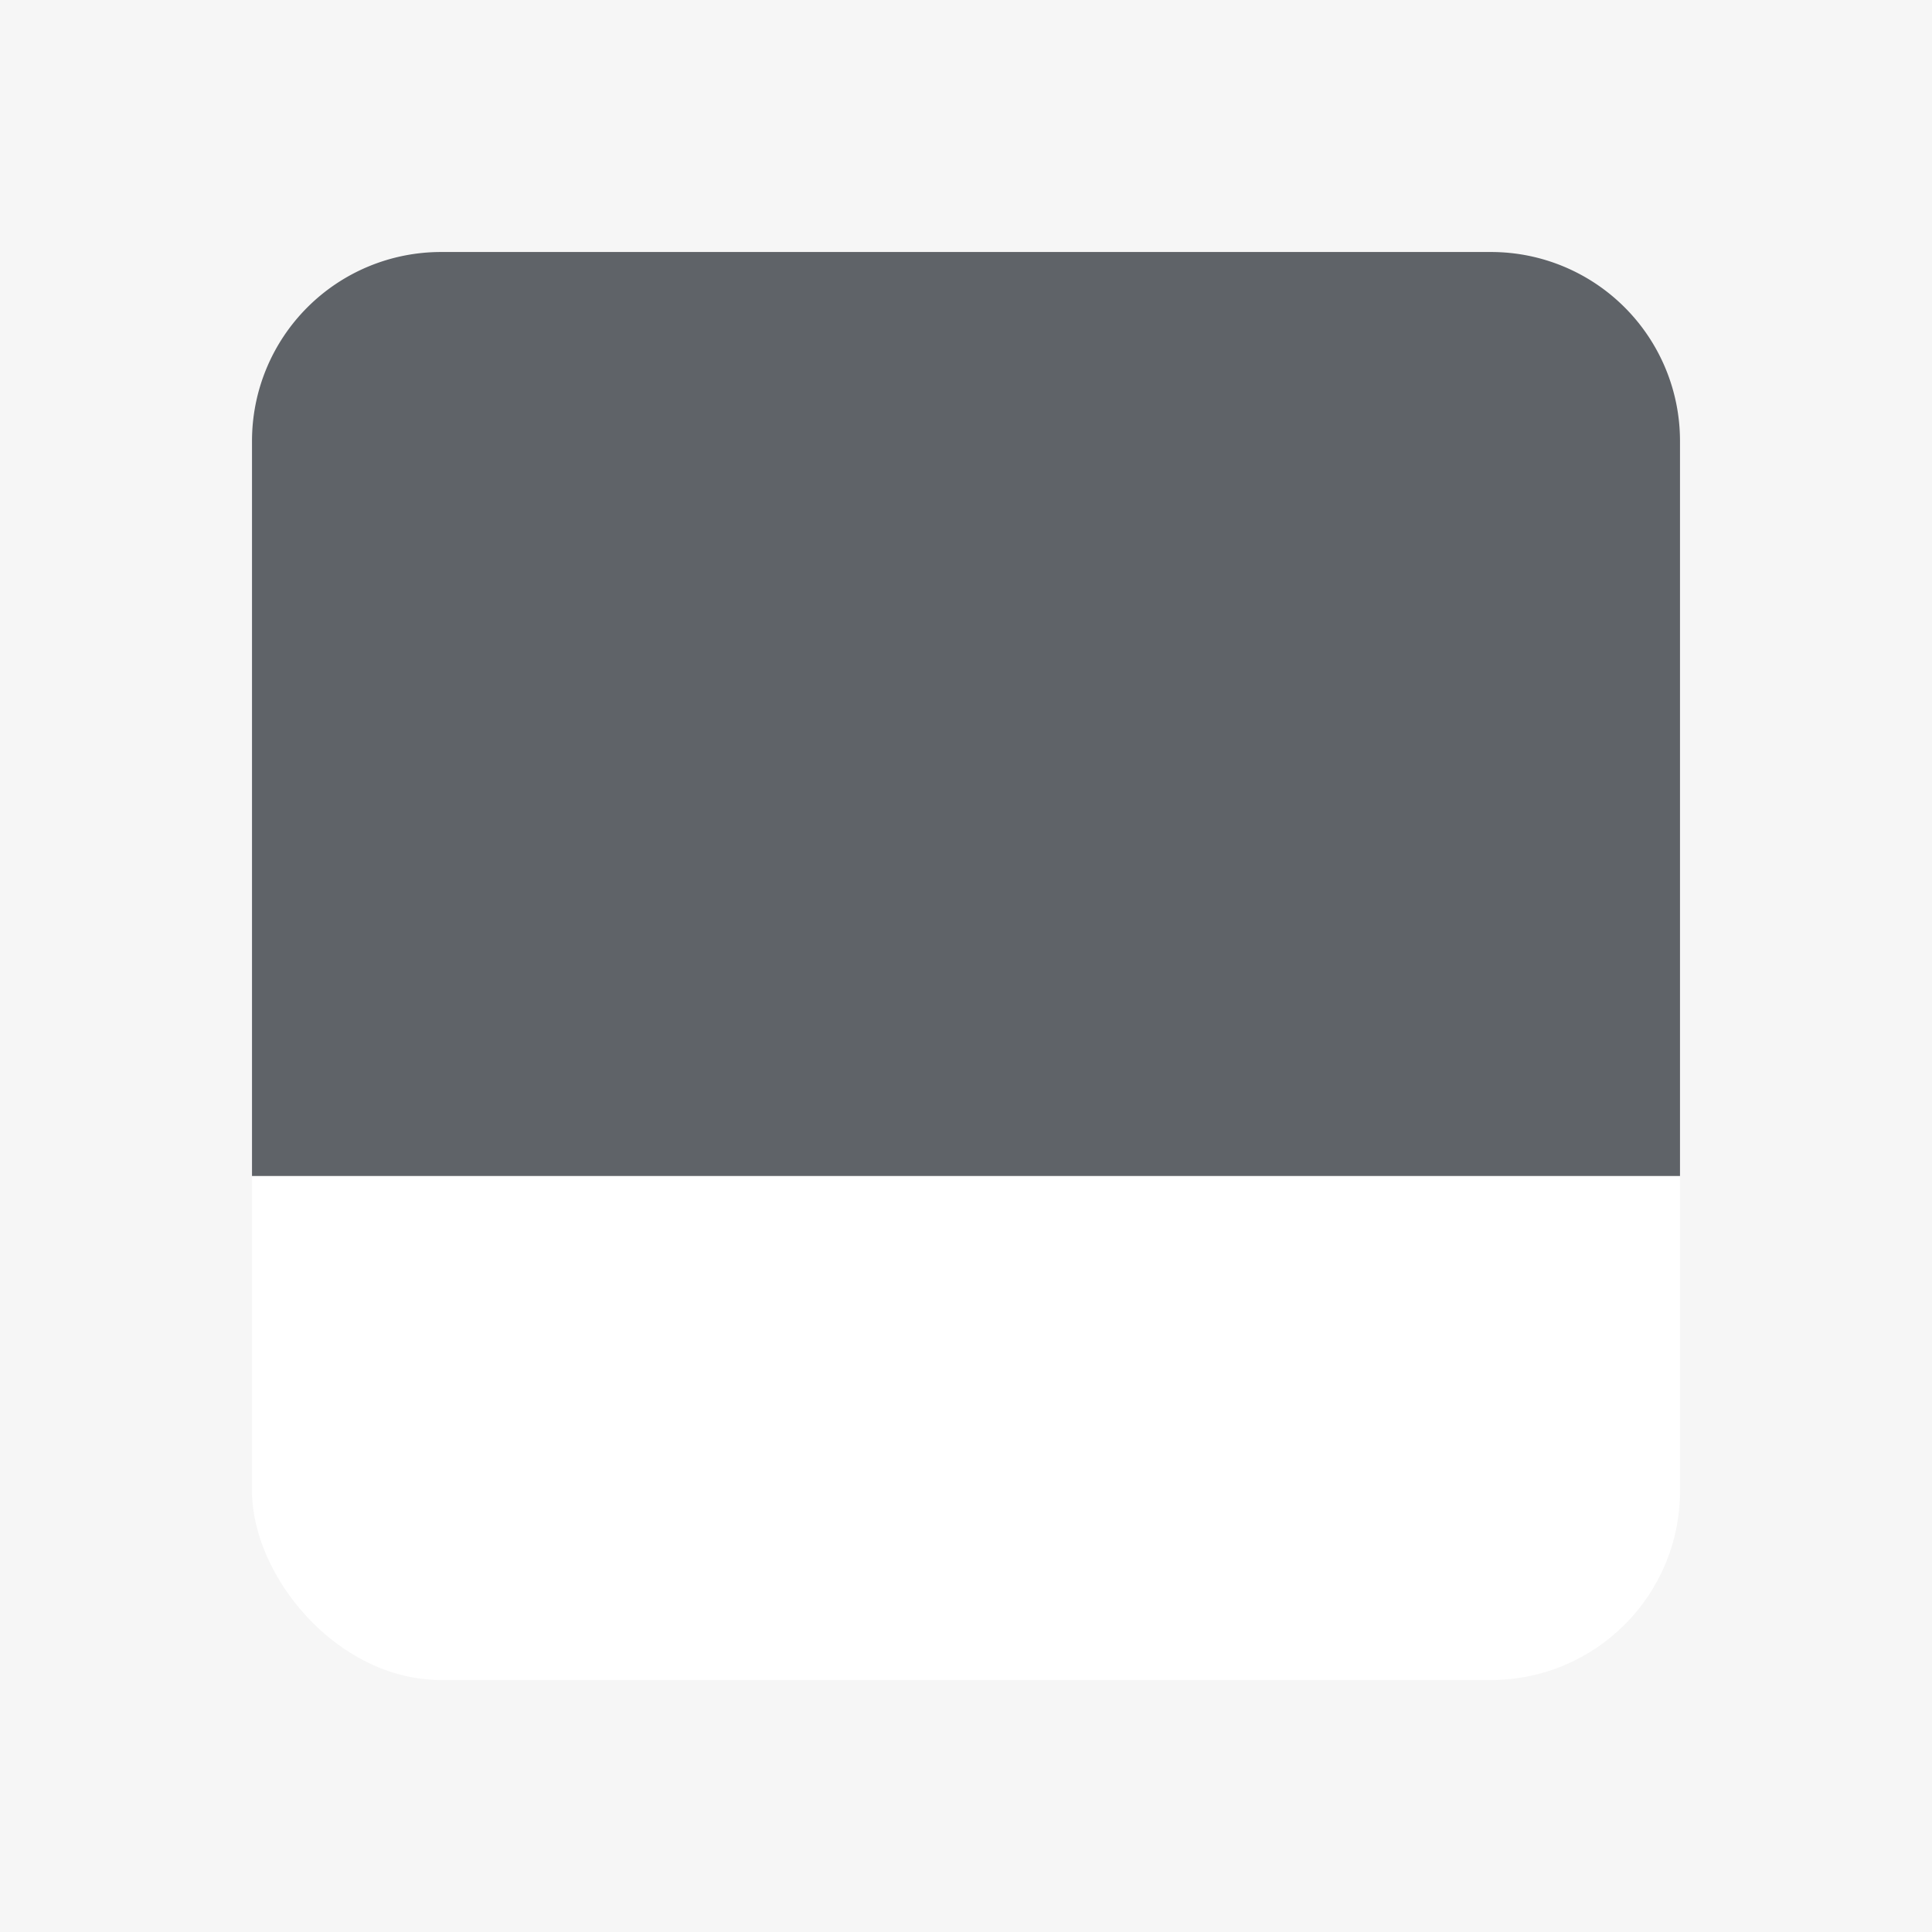 <svg xmlns="http://www.w3.org/2000/svg" xmlns:xlink="http://www.w3.org/1999/xlink" width="92" height="92" viewBox="0 0 92 92">
  <defs>
    <filter id="Rectángulo_50" x="3" y="3" width="86" height="86" filterUnits="userSpaceOnUse">
      <feOffset input="SourceAlpha"/>
      <feGaussianBlur stdDeviation="3" result="blur"/>
      <feFlood flood-opacity="0.078"/>
      <feComposite operator="in" in2="blur"/>
      <feComposite in="SourceGraphic"/>
    </filter>
    <clipPath id="clip-path">
      <rect id="Rectángulo_572" data-name="Rectángulo 572" width="98" height="60" transform="translate(-0.094 0.353)" fill="#5f6368" stroke="#707070" stroke-width="1"/>
    </clipPath>
    <clipPath id="clip-Ninguno">
      <rect width="92" height="92"/>
    </clipPath>
  </defs>
  <g id="Ninguno" clip-path="url(#clip-Ninguno)">
    <rect width="92" height="92" fill="#f6f6f6"/>
    <rect id="Rectángulo_574" data-name="Rectángulo 574" width="92" height="92" fill="#f6f6f6"/>
    <g transform="matrix(1, 0, 0, 1, 0, 0)" filter="url(#Rectángulo_50)">
      <rect id="Rectángulo_50-2" data-name="Rectángulo 50" width="68" height="68" rx="9" transform="translate(12 12)" fill="#fff"/>
    </g>
    <g id="Enmascarar_grupo_1" data-name="Enmascarar grupo 1" transform="translate(-2.906 -4.353)" clip-path="url(#clip-path)">
      <path id="Trazado_242" data-name="Trazado 242" d="M9,0H59a9,9,0,0,1,9,9V58a9,9,0,0,1-9,9H9a9,9,0,0,1-9-9V9A9,9,0,0,1,9,0Z" transform="translate(14.906 16.353)" fill="#5f6368"/>
    </g>
  </g>
</svg>
